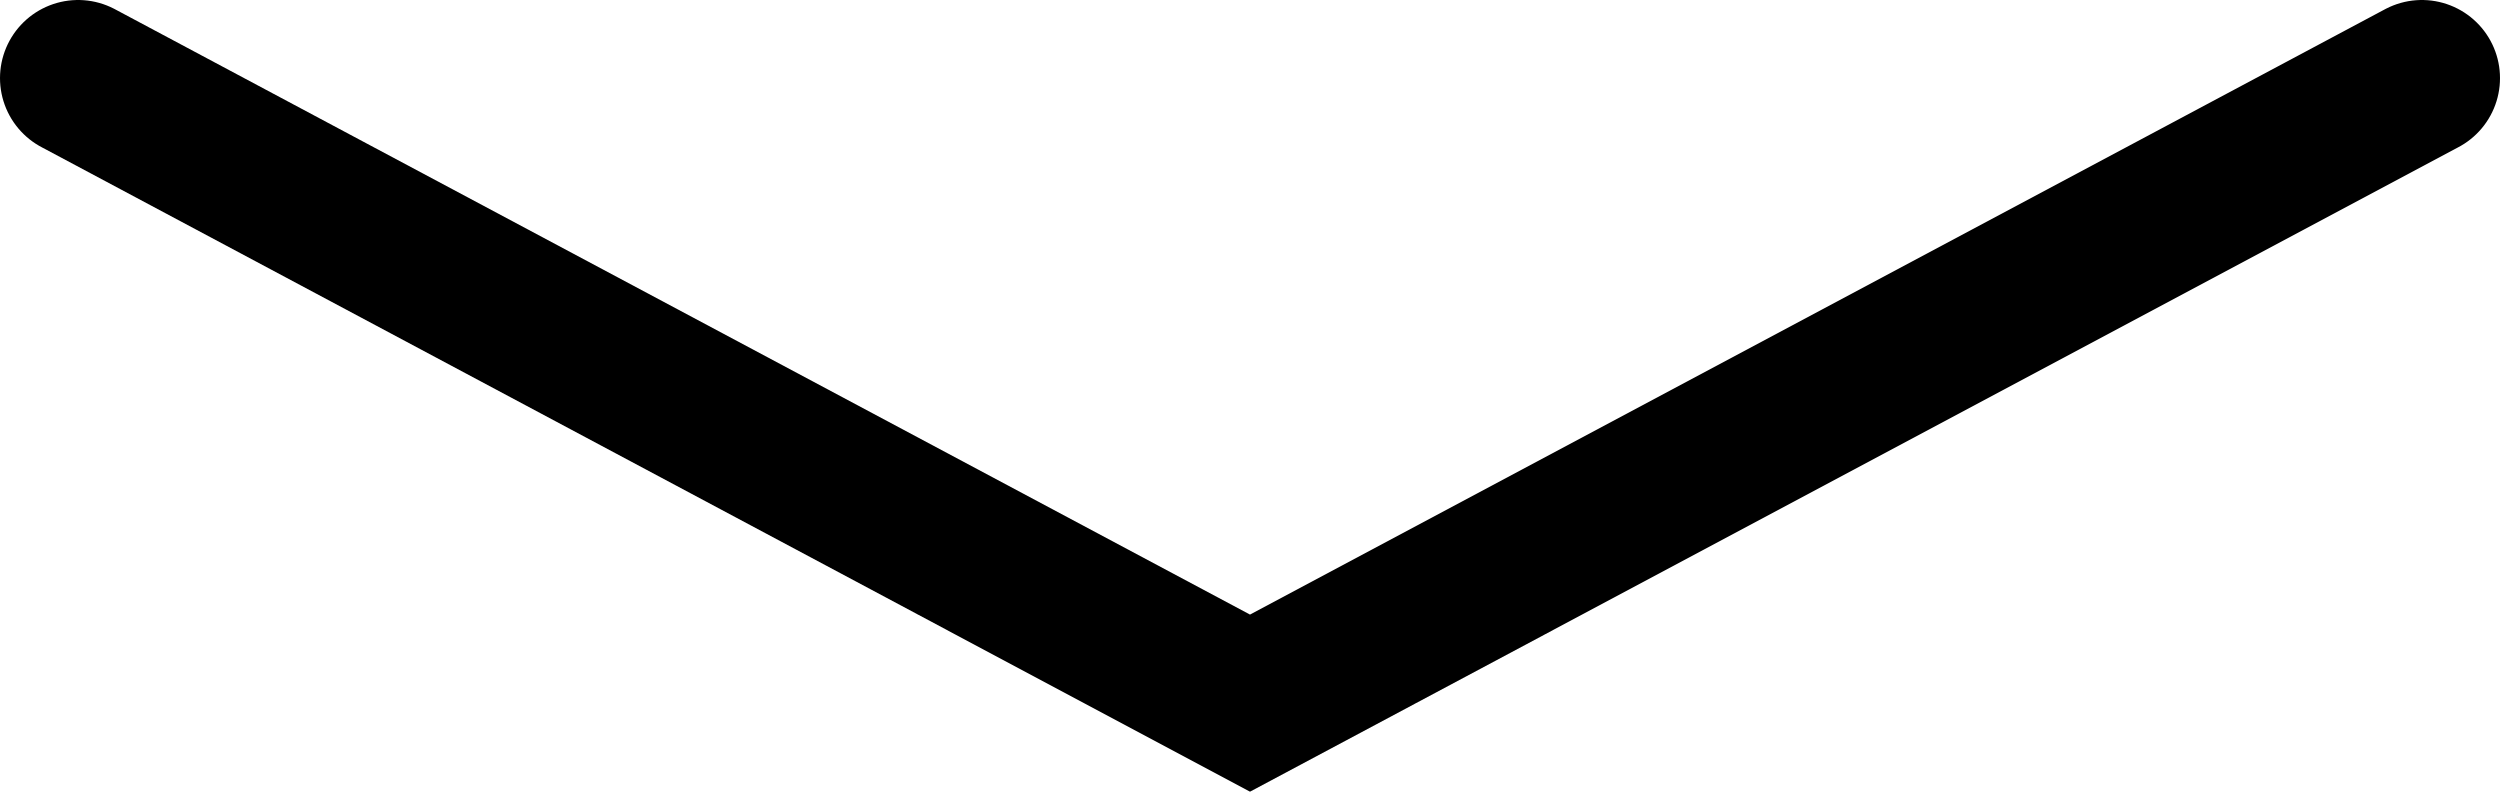 <?xml version="1.0" encoding="UTF-8"?>
<svg width="32px" height="10.134px" viewBox="0 0 32 10.134" version="1.1" xmlns="http://www.w3.org/2000/svg" xmlns:xlink="http://www.w3.org/1999/xlink" style="background-color:#c2c7ca">
    <title>chevron_down_white_d</title>
    <g id="Premier" stroke="none" stroke-width="1" fill="none" fill-rule="evenodd" stroke-linecap="round">
        <g id="D---Option-1" transform="translate(-704, -2890)" stroke="#000000" stroke-width="2">
            <g id="Card-Benefits" transform="translate(0, 1977)">
                <polyline id="chevron_down_white_d" points="705 914 720 922 735 914"></polyline>
            </g>
        </g>
    </g>
</svg>